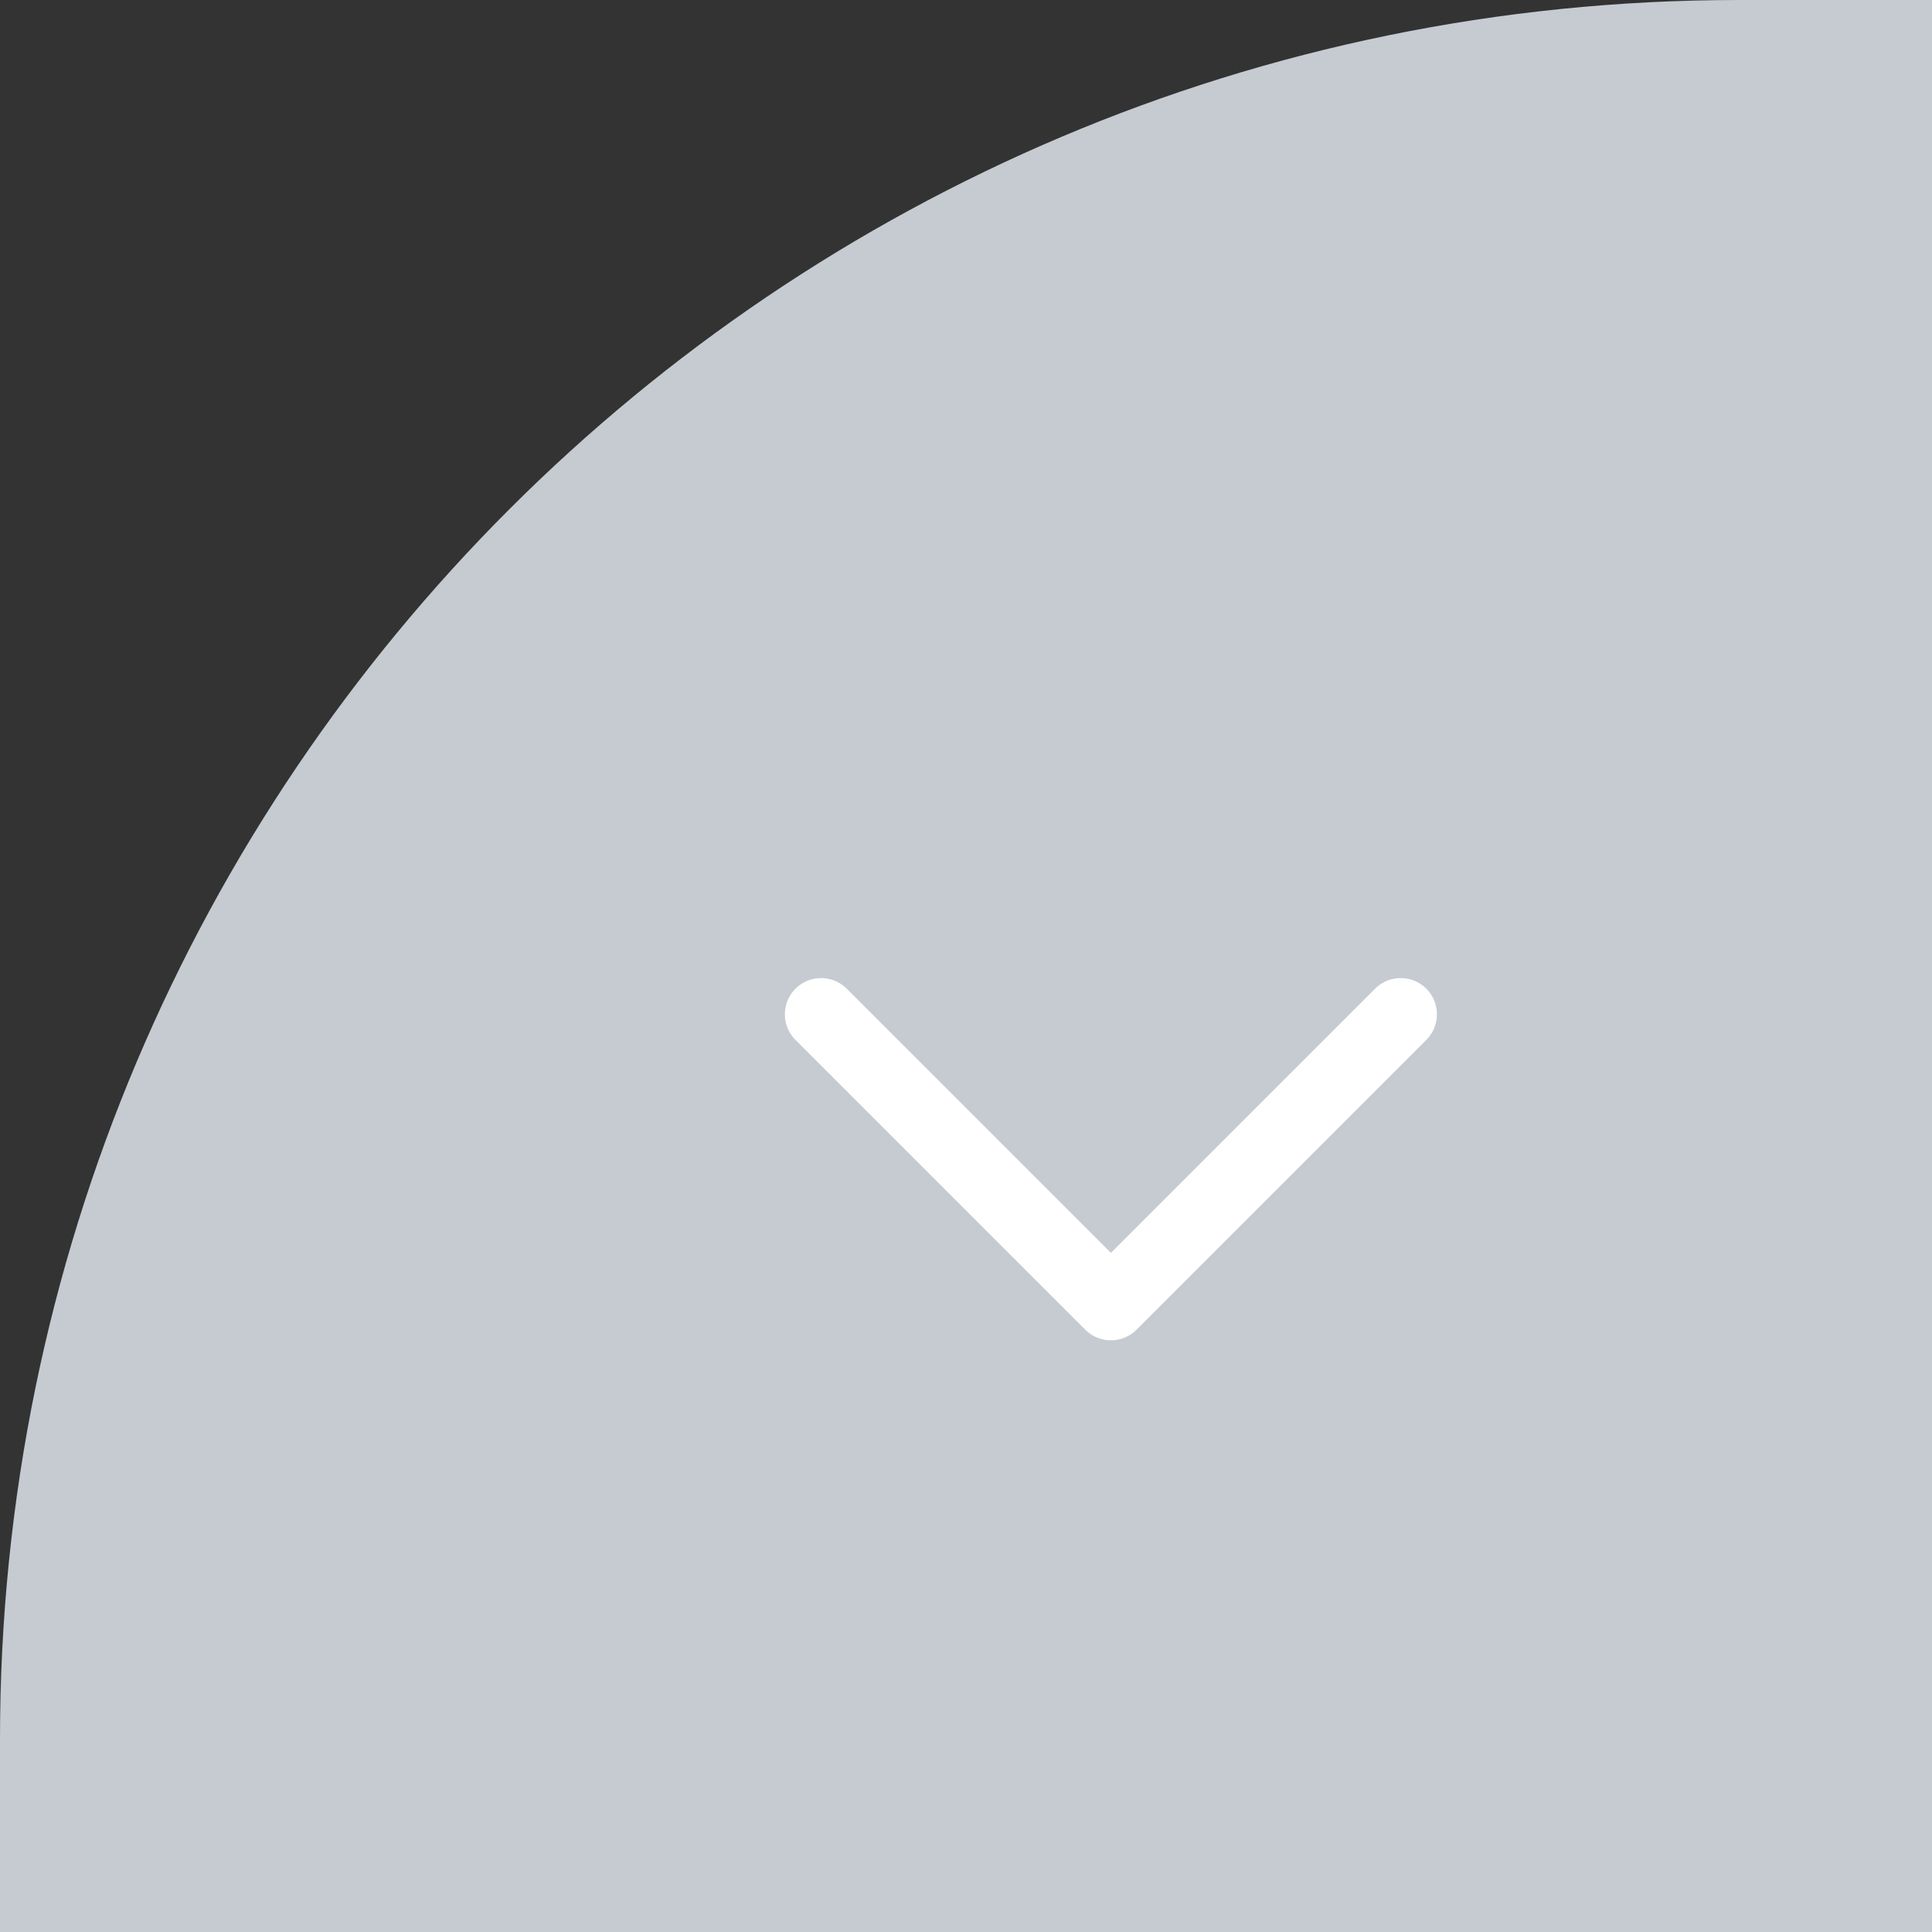 <?xml version="1.0" encoding="UTF-8"?>
<svg width="40px" height="40px" viewBox="0 0 40 40" version="1.1" xmlns="http://www.w3.org/2000/svg" xmlns:xlink="http://www.w3.org/1999/xlink">
    <rect x="0" y="0" width="40" height="40" fill="#333333" stroke="none"/>
    <title>BCACE9FE-9E1C-42F9-987E-8975EF7B6995</title>
    <g id="Desktop" stroke="none" stroke-width="1" fill="none" fill-rule="evenodd">
        <g id="Tokens" transform="translate(-864, -2018)">
            <g id="04-TOKEN-PACKS" transform="translate(136, 1655)">
                <g id="Tokens" transform="translate(0, 145)">
                    <g id="1,000-Tokens" transform="translate(400, 0)">
                        <g id="ICN/Card-graphic/Default" transform="translate(328, 218)">
                            <path d="M0,0 L40,0 L40,40 L36,40 C16.118,40 2.4348735e-15,23.882 0,4 L0,0 L0,0 Z" id="Rectangle" fill="#C5CBD1" transform="translate(20, 20) rotate(90) translate(-20, -20) "></path>
                            <g id="ICN/-Chevron-/-Down" transform="translate(11, 12)">
                                <rect id="Rectangle" x="0" y="0" width="24" height="24"></rect>
                                <polyline id="Stroke-1" stroke="#FFFFFF" stroke-width="1.5" stroke-linecap="round" stroke-linejoin="round" points="18 9 12 15 6 9"></polyline>
                            </g>
                        </g>
                    </g>
                </g>
            </g>
        </g>
    </g>
</svg>